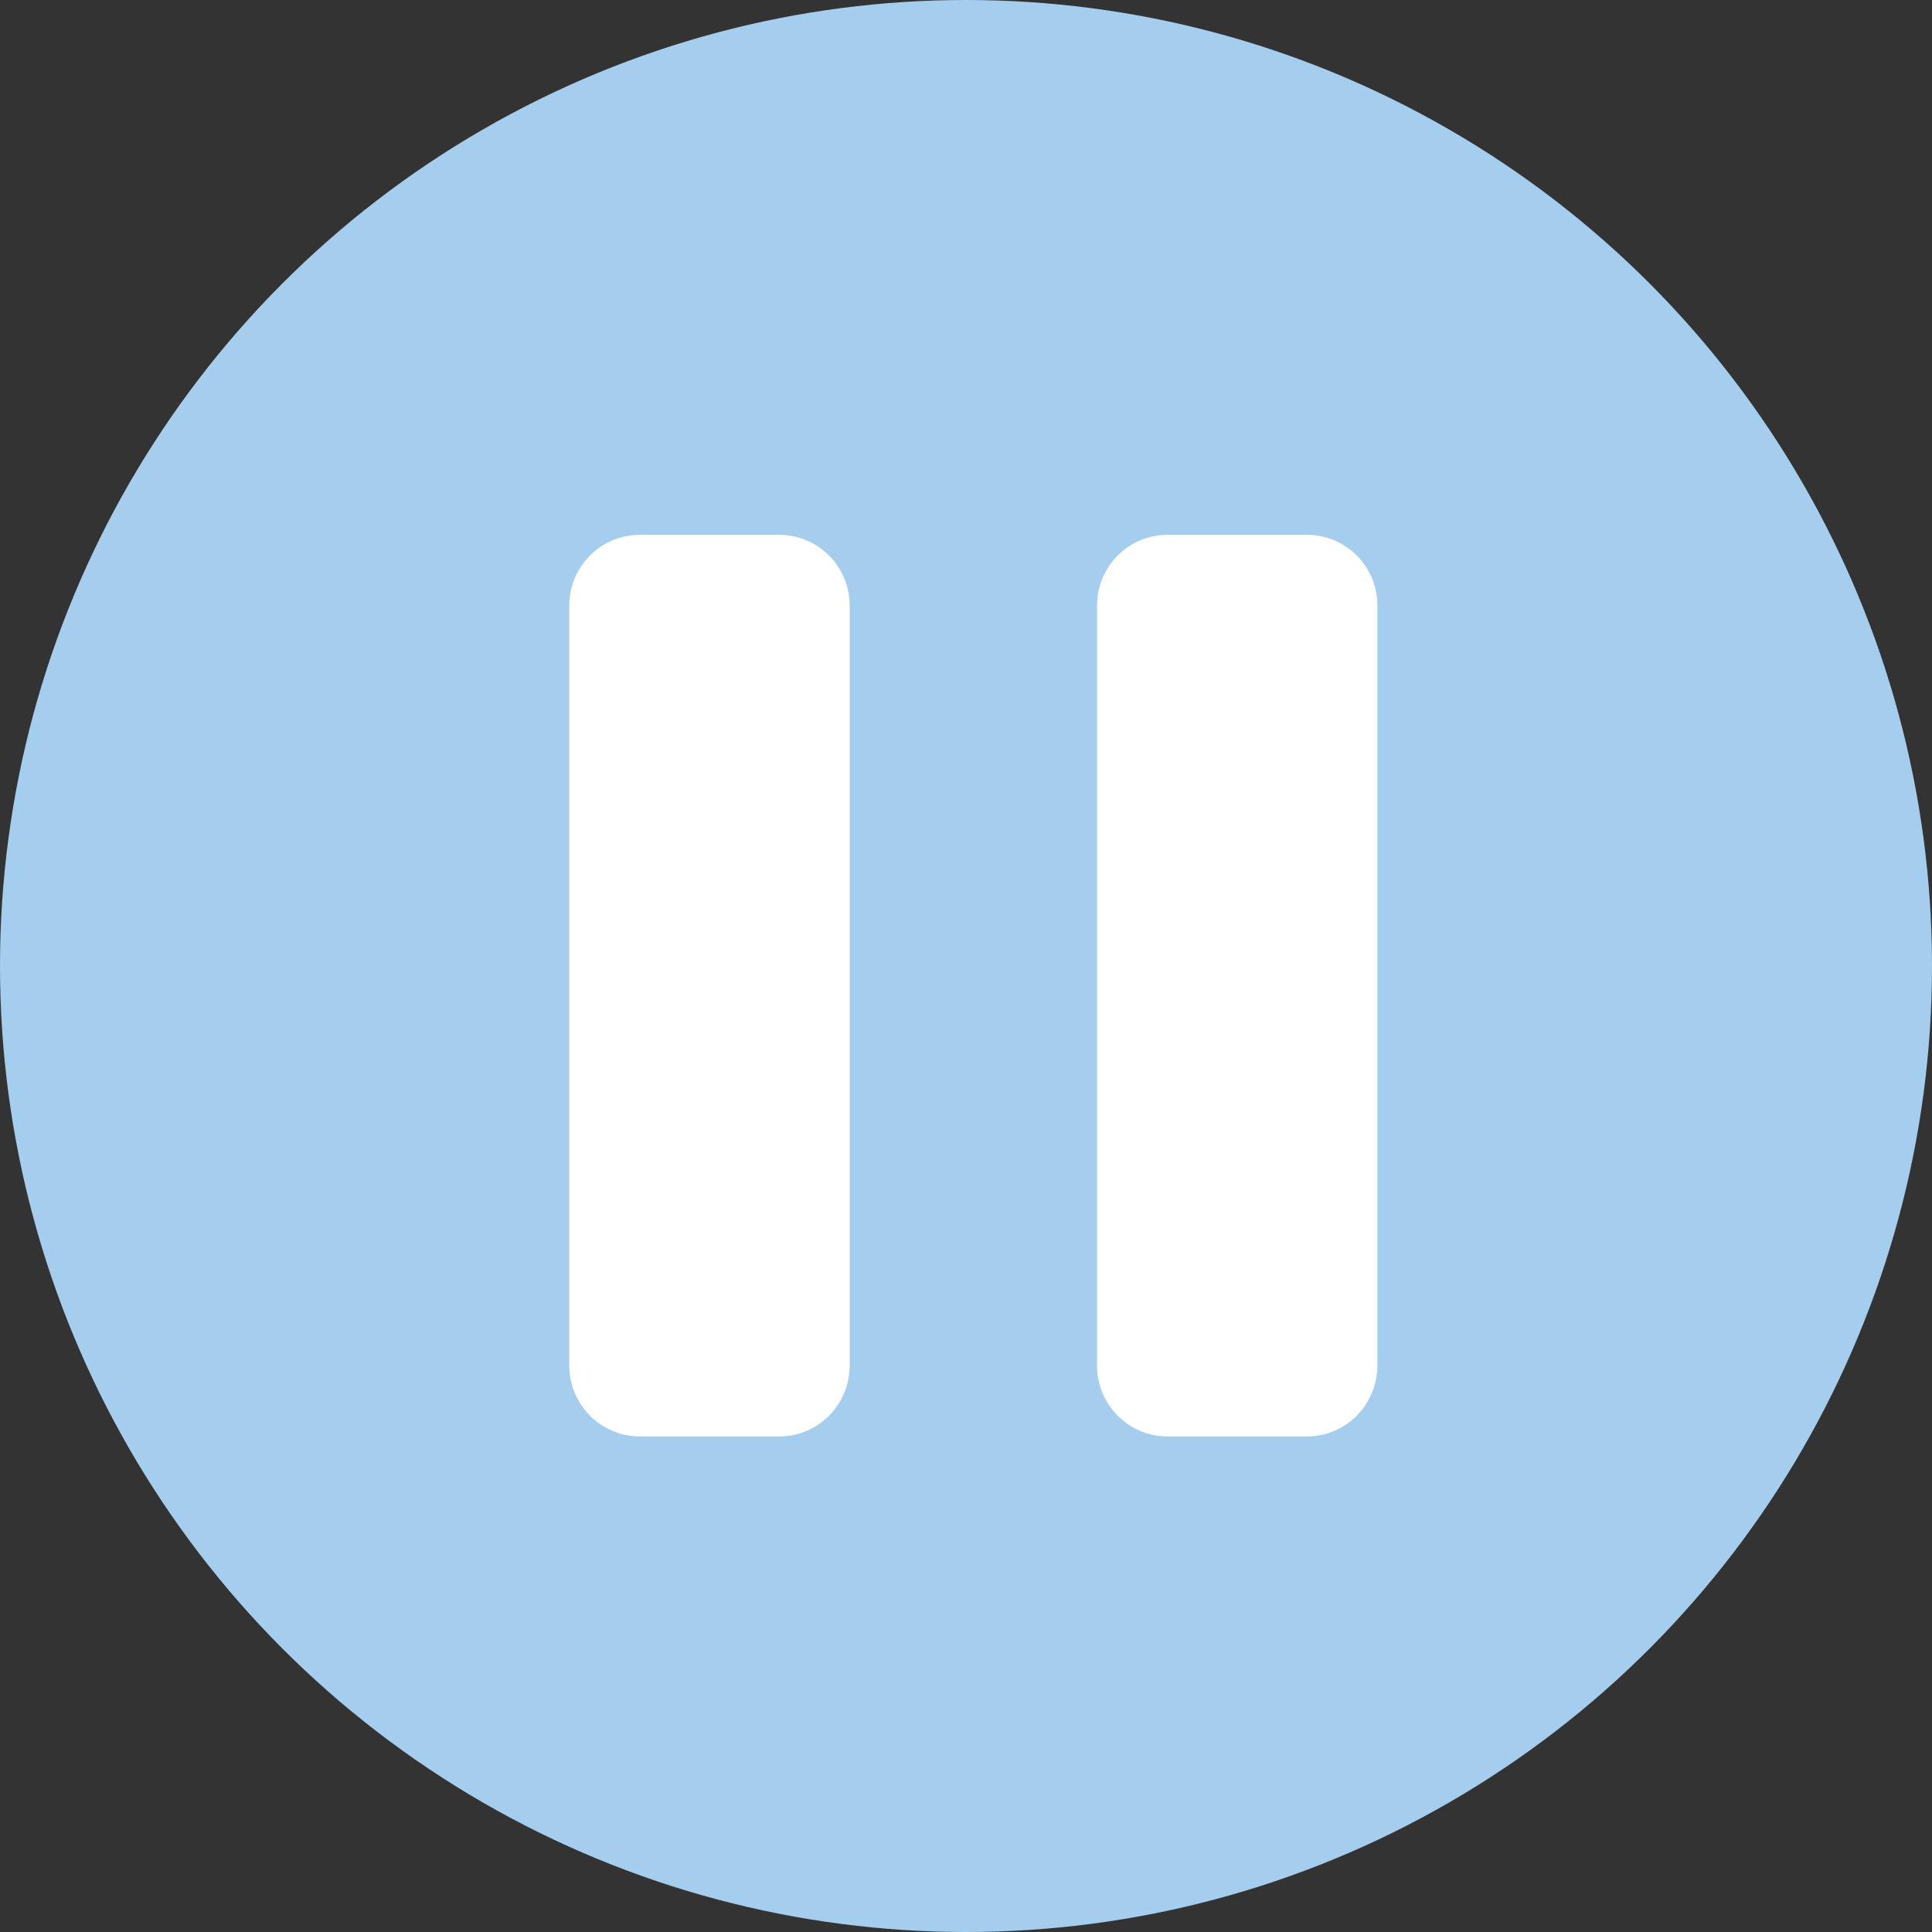 <?xml version="1.0" encoding="UTF-8" standalone="no"?>
<svg width="60px" height="60px" viewBox="0 0 60 60" version="1.1" xmlns="http://www.w3.org/2000/svg" xmlns:xlink="http://www.w3.org/1999/xlink">
    <rect x="0" y="0" width="60" height="60" fill="#333333" stroke="none"/>
    <!-- Generator: Sketch 41.2 (35397) - http://www.bohemiancoding.com/sketch -->
    <title>Oval 1</title>
    <desc>Created with Sketch.</desc>
    <defs></defs>
    <g id="05.100.00-OpenSource-Amplitude" stroke="none" stroke-width="1" fill="none" fill-rule="evenodd">
        <g id="HD_05.100.00-521Website_OpenSource-Amplitude" transform="translate(-515, -772)">
            <g id="Lead-in">
                <g id="Player" transform="translate(368, 359)">
                    <g id="Controllers/Status/Info" transform="translate(0, 357)">
                        <g id="Controls" transform="translate(114, 56)">
                            <g id="Play/Pause" transform="translate(33, 0)">
                                <g id="Oval-1">
                                    <circle fill="#a5ceee" cx="30" cy="30" r="30"></circle>
                                    <path d="M40.587,16.61 L36.257,16.61 C35.048,16.61 34.069,17.59 34.069,18.811 L34.069,42.403 C34.069,43.624 35.048,44.61 36.257,44.61 L40.587,44.61 C41.8,44.61 42.775,43.624 42.775,42.403 L42.775,18.811 C42.783,17.595 41.8,16.61 40.587,16.61 L40.587,16.61 Z" id="Shape" fill="#FFFFFF"></path>
                                    <path d="M24.2,16.61 L19.872,16.61 C18.661,16.61 17.679,17.59 17.679,18.811 L17.679,42.403 C17.679,43.624 18.661,44.61 19.872,44.61 L24.2,44.61 C25.411,44.61 26.388,43.624 26.388,42.403 L26.388,18.811 C26.388,17.595 25.411,16.61 24.2,16.61 L24.2,16.61 Z" id="Shape" fill="#FFFFFF"></path>
                                </g>
                            </g>
                        </g>
                    </g>
                </g>
            </g>
        </g>
    </g>
</svg>